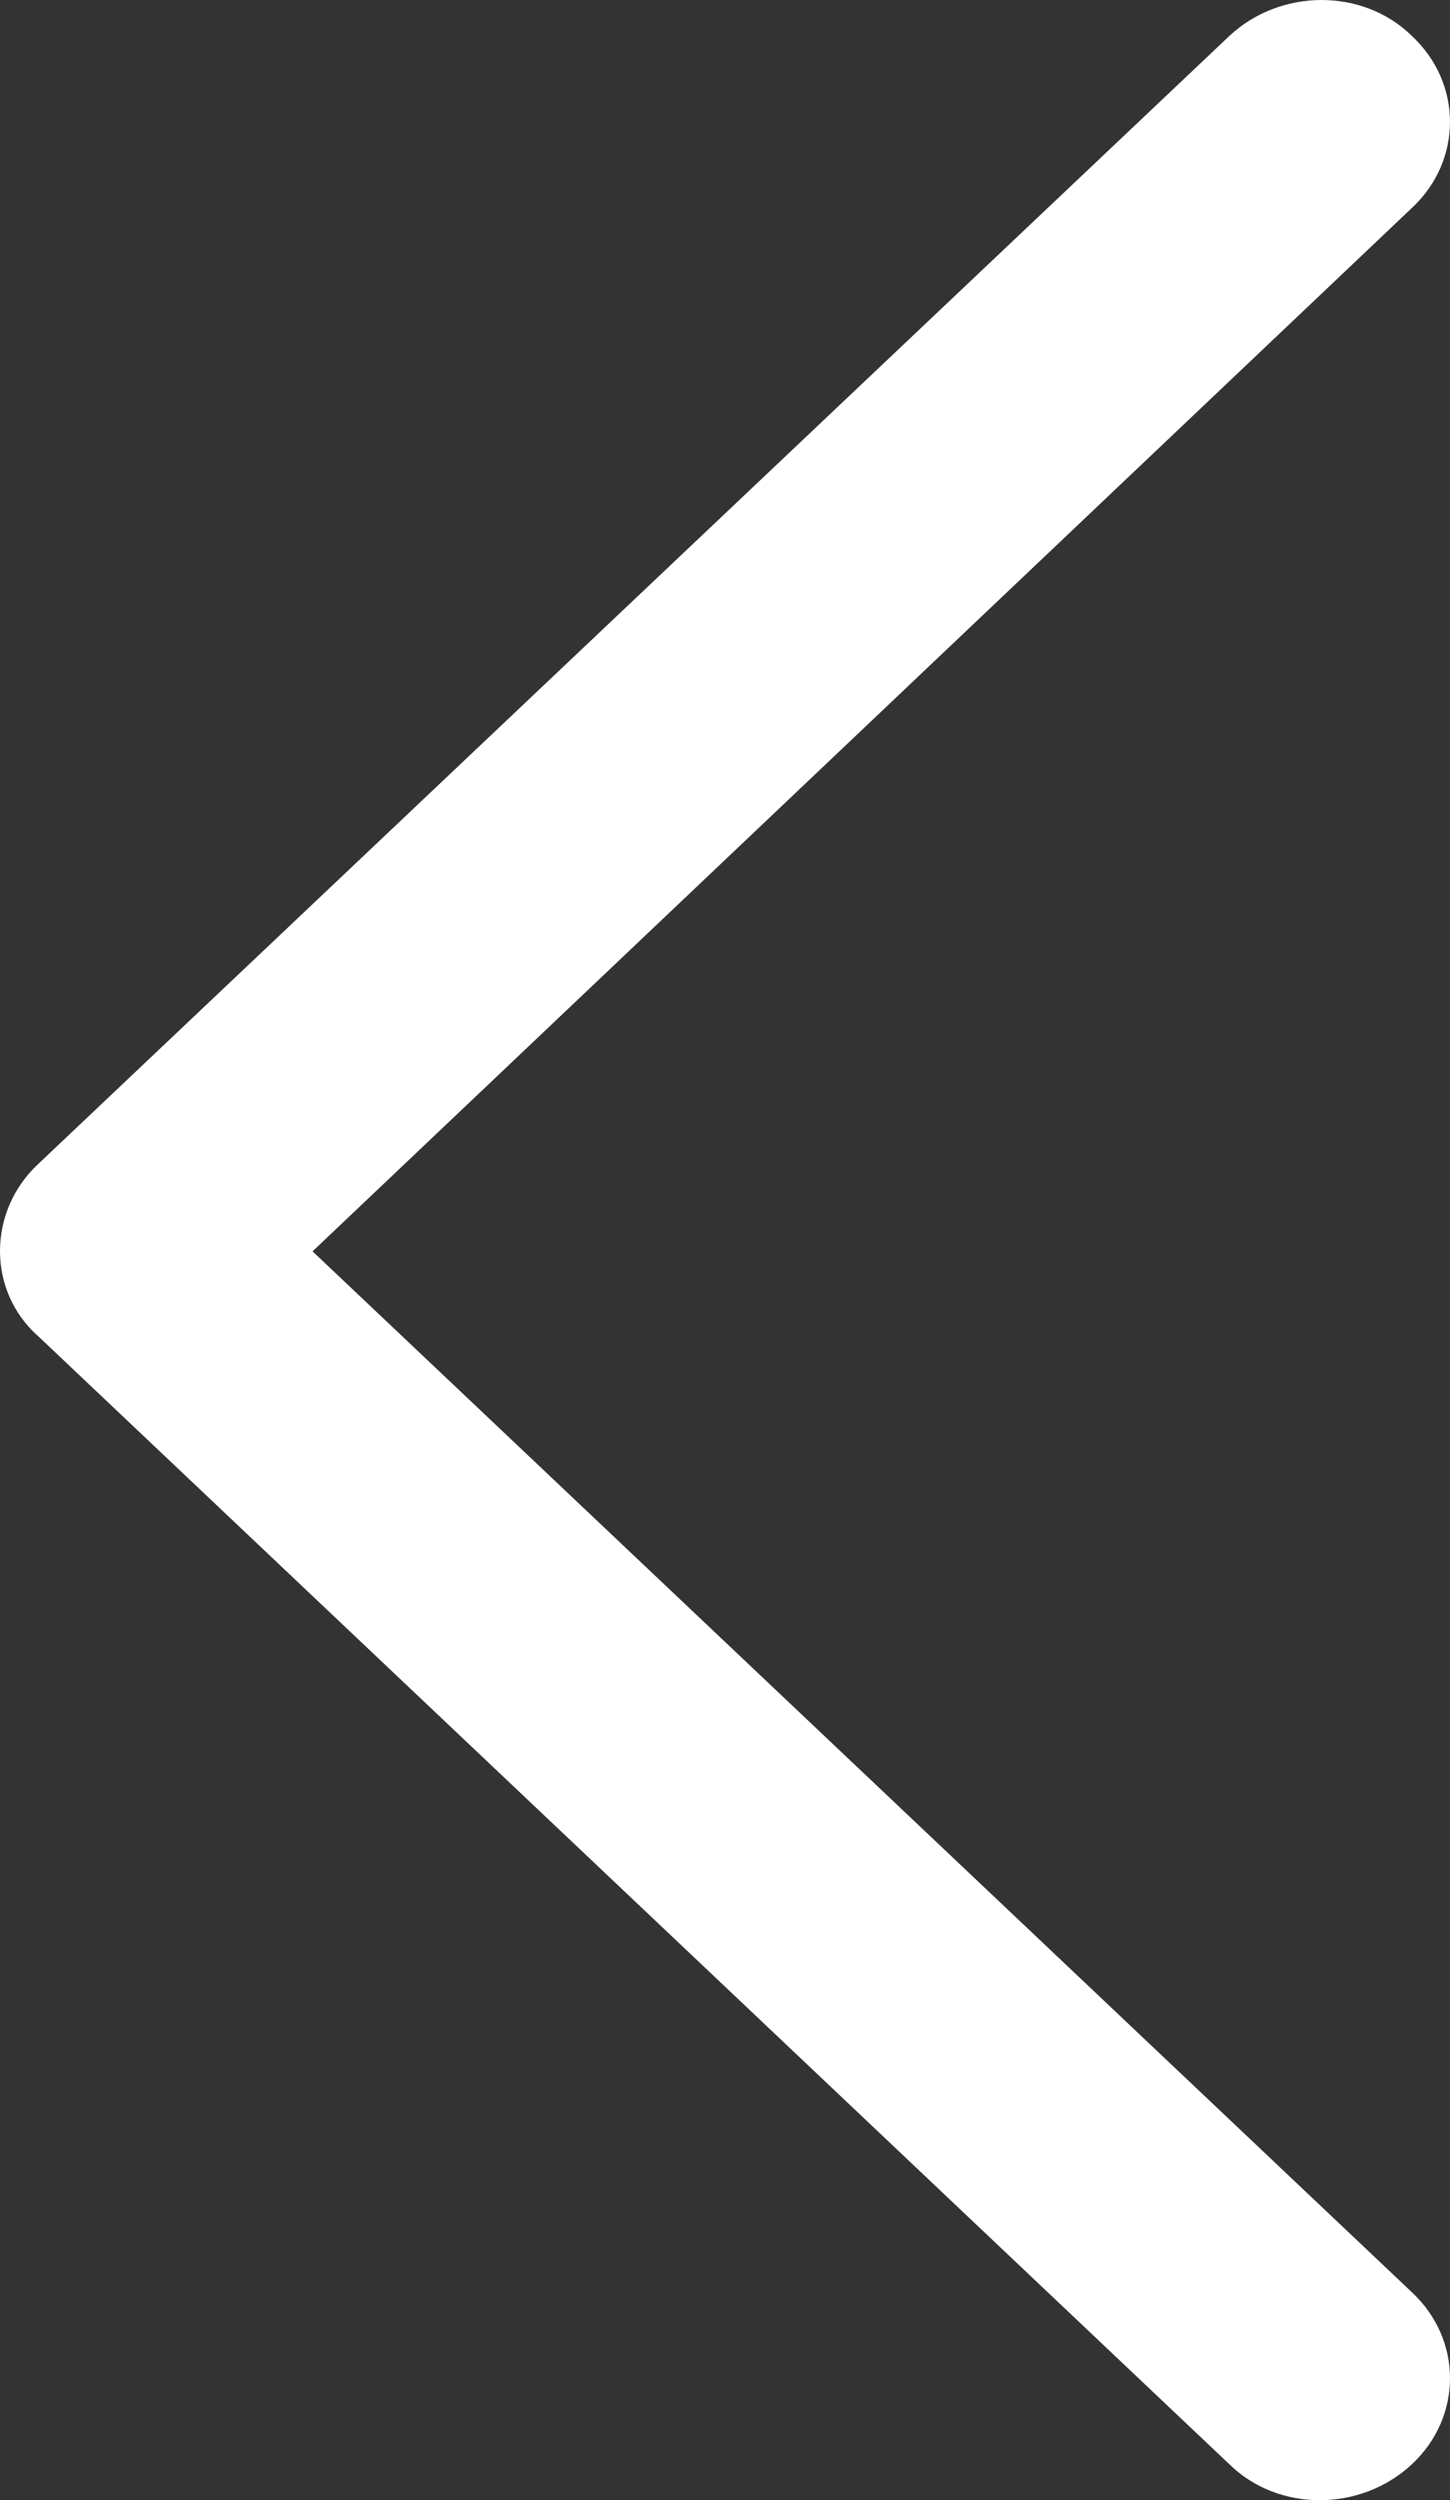 <?xml version="1.0" encoding="UTF-8"?>
<svg width="58px" height="100px" viewBox="0 0 58 100" version="1.1" xmlns="http://www.w3.org/2000/svg" xmlns:xlink="http://www.w3.org/1999/xlink">
    <rect x="0" y="0" width="58" height="100" fill="#333333" stroke="none"/>
    <title>arrow_right_white</title>
    <g id="首页第一屏" stroke="none" stroke-width="1" fill="none" fill-rule="evenodd">
        <g id="画板" transform="translate(-1659, -230)" fill="#FFFFFF" fill-rule="nonzero">
            <path d="M1715.463,276.548 L1667.813,231.426 C1665.763,229.525 1662.484,229.525 1660.537,231.426 C1658.488,233.327 1658.488,236.428 1660.537,238.329 L1704.498,280.05 L1660.537,321.671 C1658.488,323.572 1658.488,326.673 1660.537,328.574 C1662.587,330.475 1665.866,330.475 1667.813,328.574 L1715.463,283.452 C1717.512,281.651 1717.512,278.449 1715.463,276.548 Z" id="arrow_right_white" transform="translate(1688, 280) scale(-1, 1) translate(-1688, -280) "></path>
        </g>
    </g>
</svg>